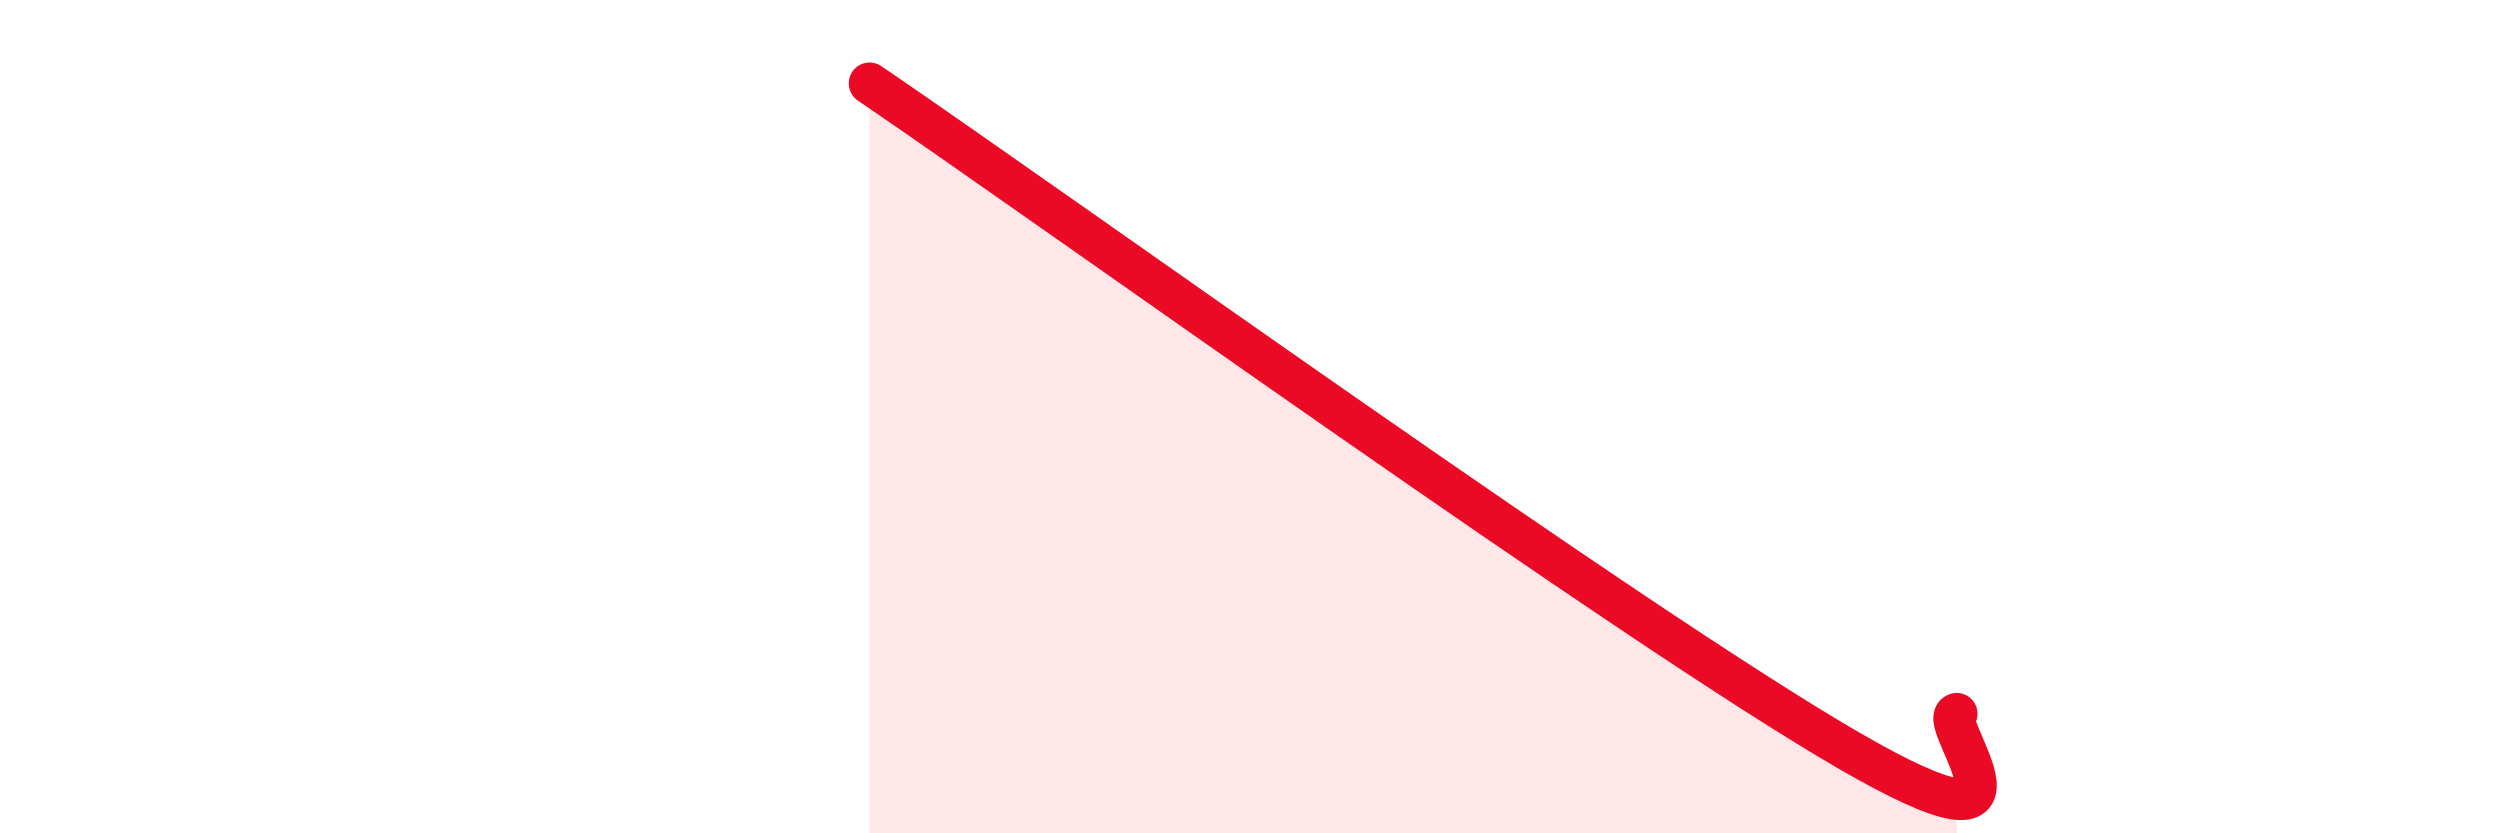 
    <svg width="60" height="20" viewBox="0 0 60 20" xmlns="http://www.w3.org/2000/svg">
      <path
        d="M 20.87,2 C 25.57,5.2 39.13,14.97 44.35,18 C 49.57,21.03 46.44,17.3 46.96,17.13L46.96 20L20.87 20Z"
        fill="#EB0A25"
        opacity="0.1"
        stroke-linecap="round"
        stroke-linejoin="round"
      />
      <path
        d="M 20.87,2 C 25.57,5.2 39.13,14.97 44.35,18 C 49.57,21.03 46.44,17.3 46.96,17.13"
        stroke="#EB0A25"
        stroke-width="1"
        fill="none"
        stroke-linecap="round"
        stroke-linejoin="round"
      />
    </svg>
  